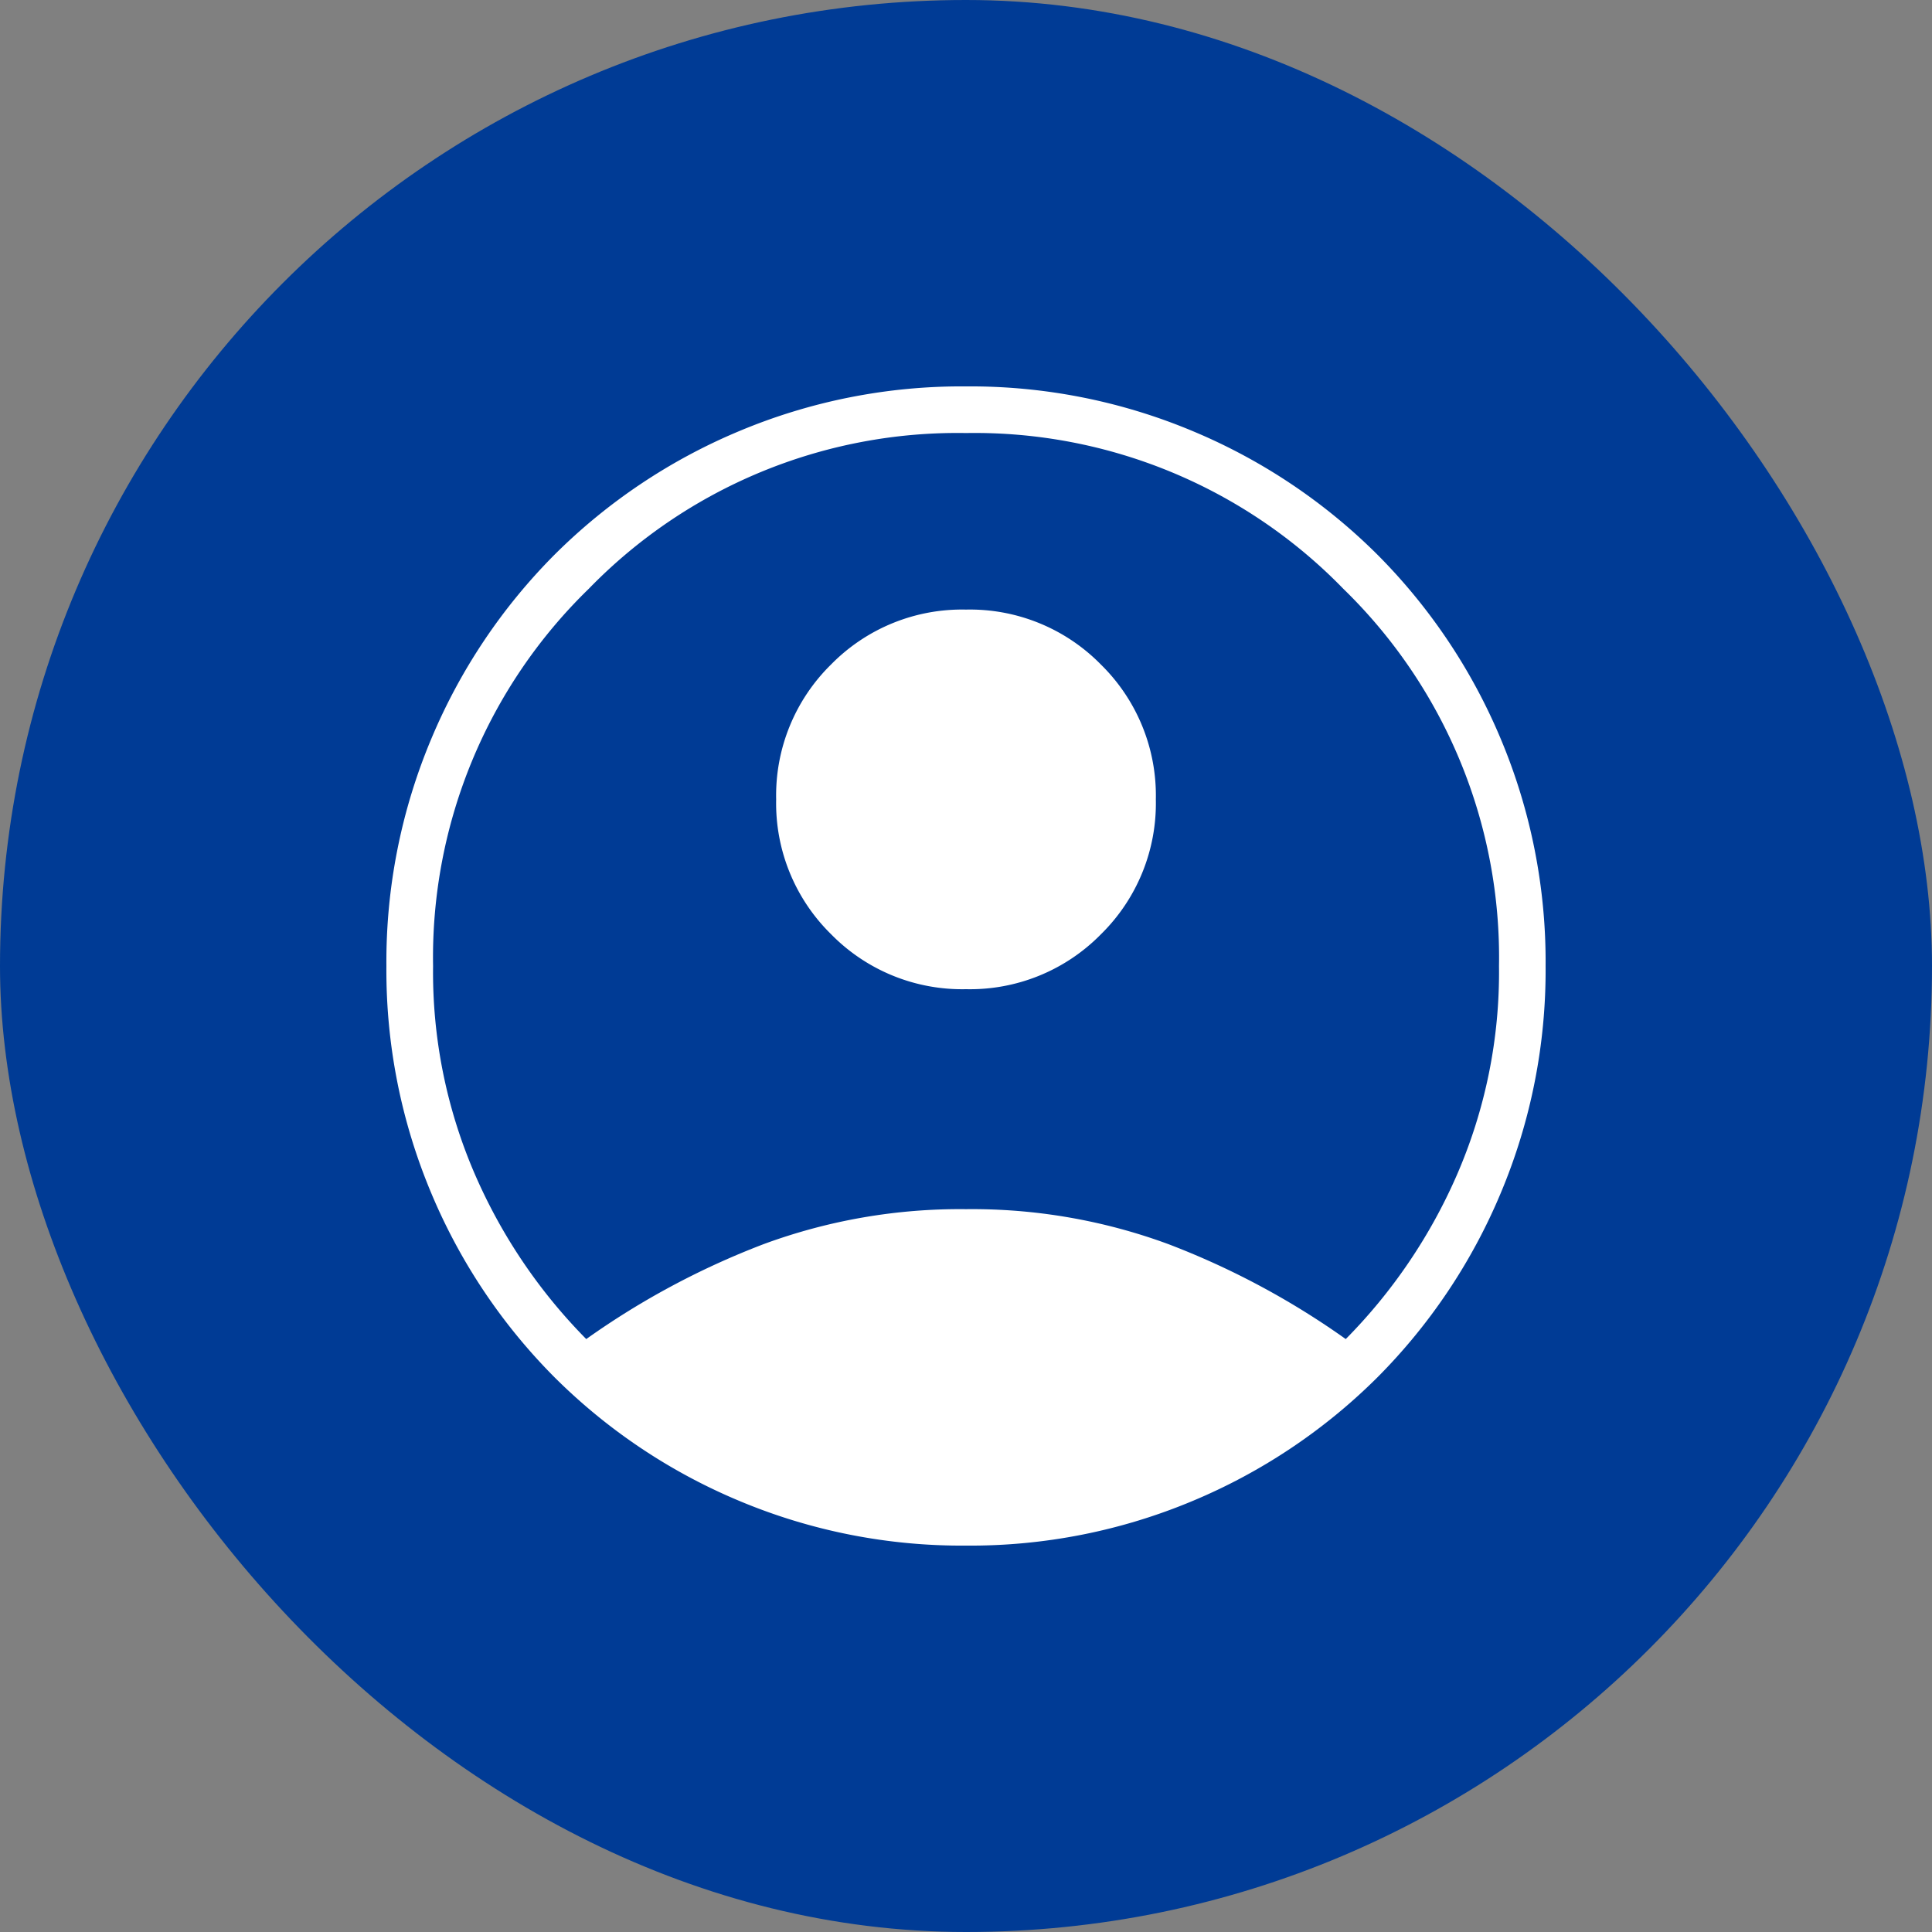 <svg xmlns="http://www.w3.org/2000/svg" width="50" height="50" viewBox="0 0 50 50">
  <rect x="0" y="0" width="50" height="50" fill="#808080" stroke="none"/>
  <g id="Group_8404" data-name="Group 8404" transform="translate(-1710 -35)">
    <rect id="Rectangle_10" data-name="Rectangle 10" width="50" height="50" rx="25" transform="translate(1710 35)" fill="#003b95"/>
    <path id="account_circle_24dp_5F6368_FILL1_wght100_GRAD0_opsz24" d="M137.172-803.345a20.57,20.57,0,0,1,4.591-2.457,14.687,14.687,0,0,1,5.237-.905,14.687,14.687,0,0,1,5.237.905,20.571,20.571,0,0,1,4.591,2.457,13.971,13.971,0,0,0,2.866-4.224,13.15,13.15,0,0,0,1.1-5.431,13.3,13.3,0,0,0-4.03-9.763,13.3,13.3,0,0,0-9.763-4.03,13.3,13.3,0,0,0-9.763,4.03,13.3,13.3,0,0,0-4.03,9.763,13.149,13.149,0,0,0,1.1,5.431A13.971,13.971,0,0,0,137.172-803.345ZM147-812.4a4.747,4.747,0,0,1-3.491-1.422,4.747,4.747,0,0,1-1.422-3.491,4.747,4.747,0,0,1,1.422-3.491A4.746,4.746,0,0,1,147-822.224a4.746,4.746,0,0,1,3.491,1.422,4.747,4.747,0,0,1,1.422,3.491,4.747,4.747,0,0,1-1.422,3.491A4.747,4.747,0,0,1,147-812.4Zm0,14.4a14.877,14.877,0,0,1-5.884-1.164,14.915,14.915,0,0,1-4.763-3.19,14.914,14.914,0,0,1-3.19-4.763A14.878,14.878,0,0,1,132-813a14.877,14.877,0,0,1,1.164-5.884,14.91,14.91,0,0,1,3.19-4.763,14.909,14.909,0,0,1,4.763-3.19A14.876,14.876,0,0,1,147-828a14.876,14.876,0,0,1,5.884,1.164,14.909,14.909,0,0,1,4.763,3.19,14.911,14.911,0,0,1,3.19,4.763A14.878,14.878,0,0,1,162-813a14.878,14.878,0,0,1-1.164,5.884,14.914,14.914,0,0,1-3.19,4.763,14.915,14.915,0,0,1-4.763,3.19A14.877,14.877,0,0,1,147-798Z" transform="translate(1588 873)" fill="#fff"/>
  </g>
</svg>
